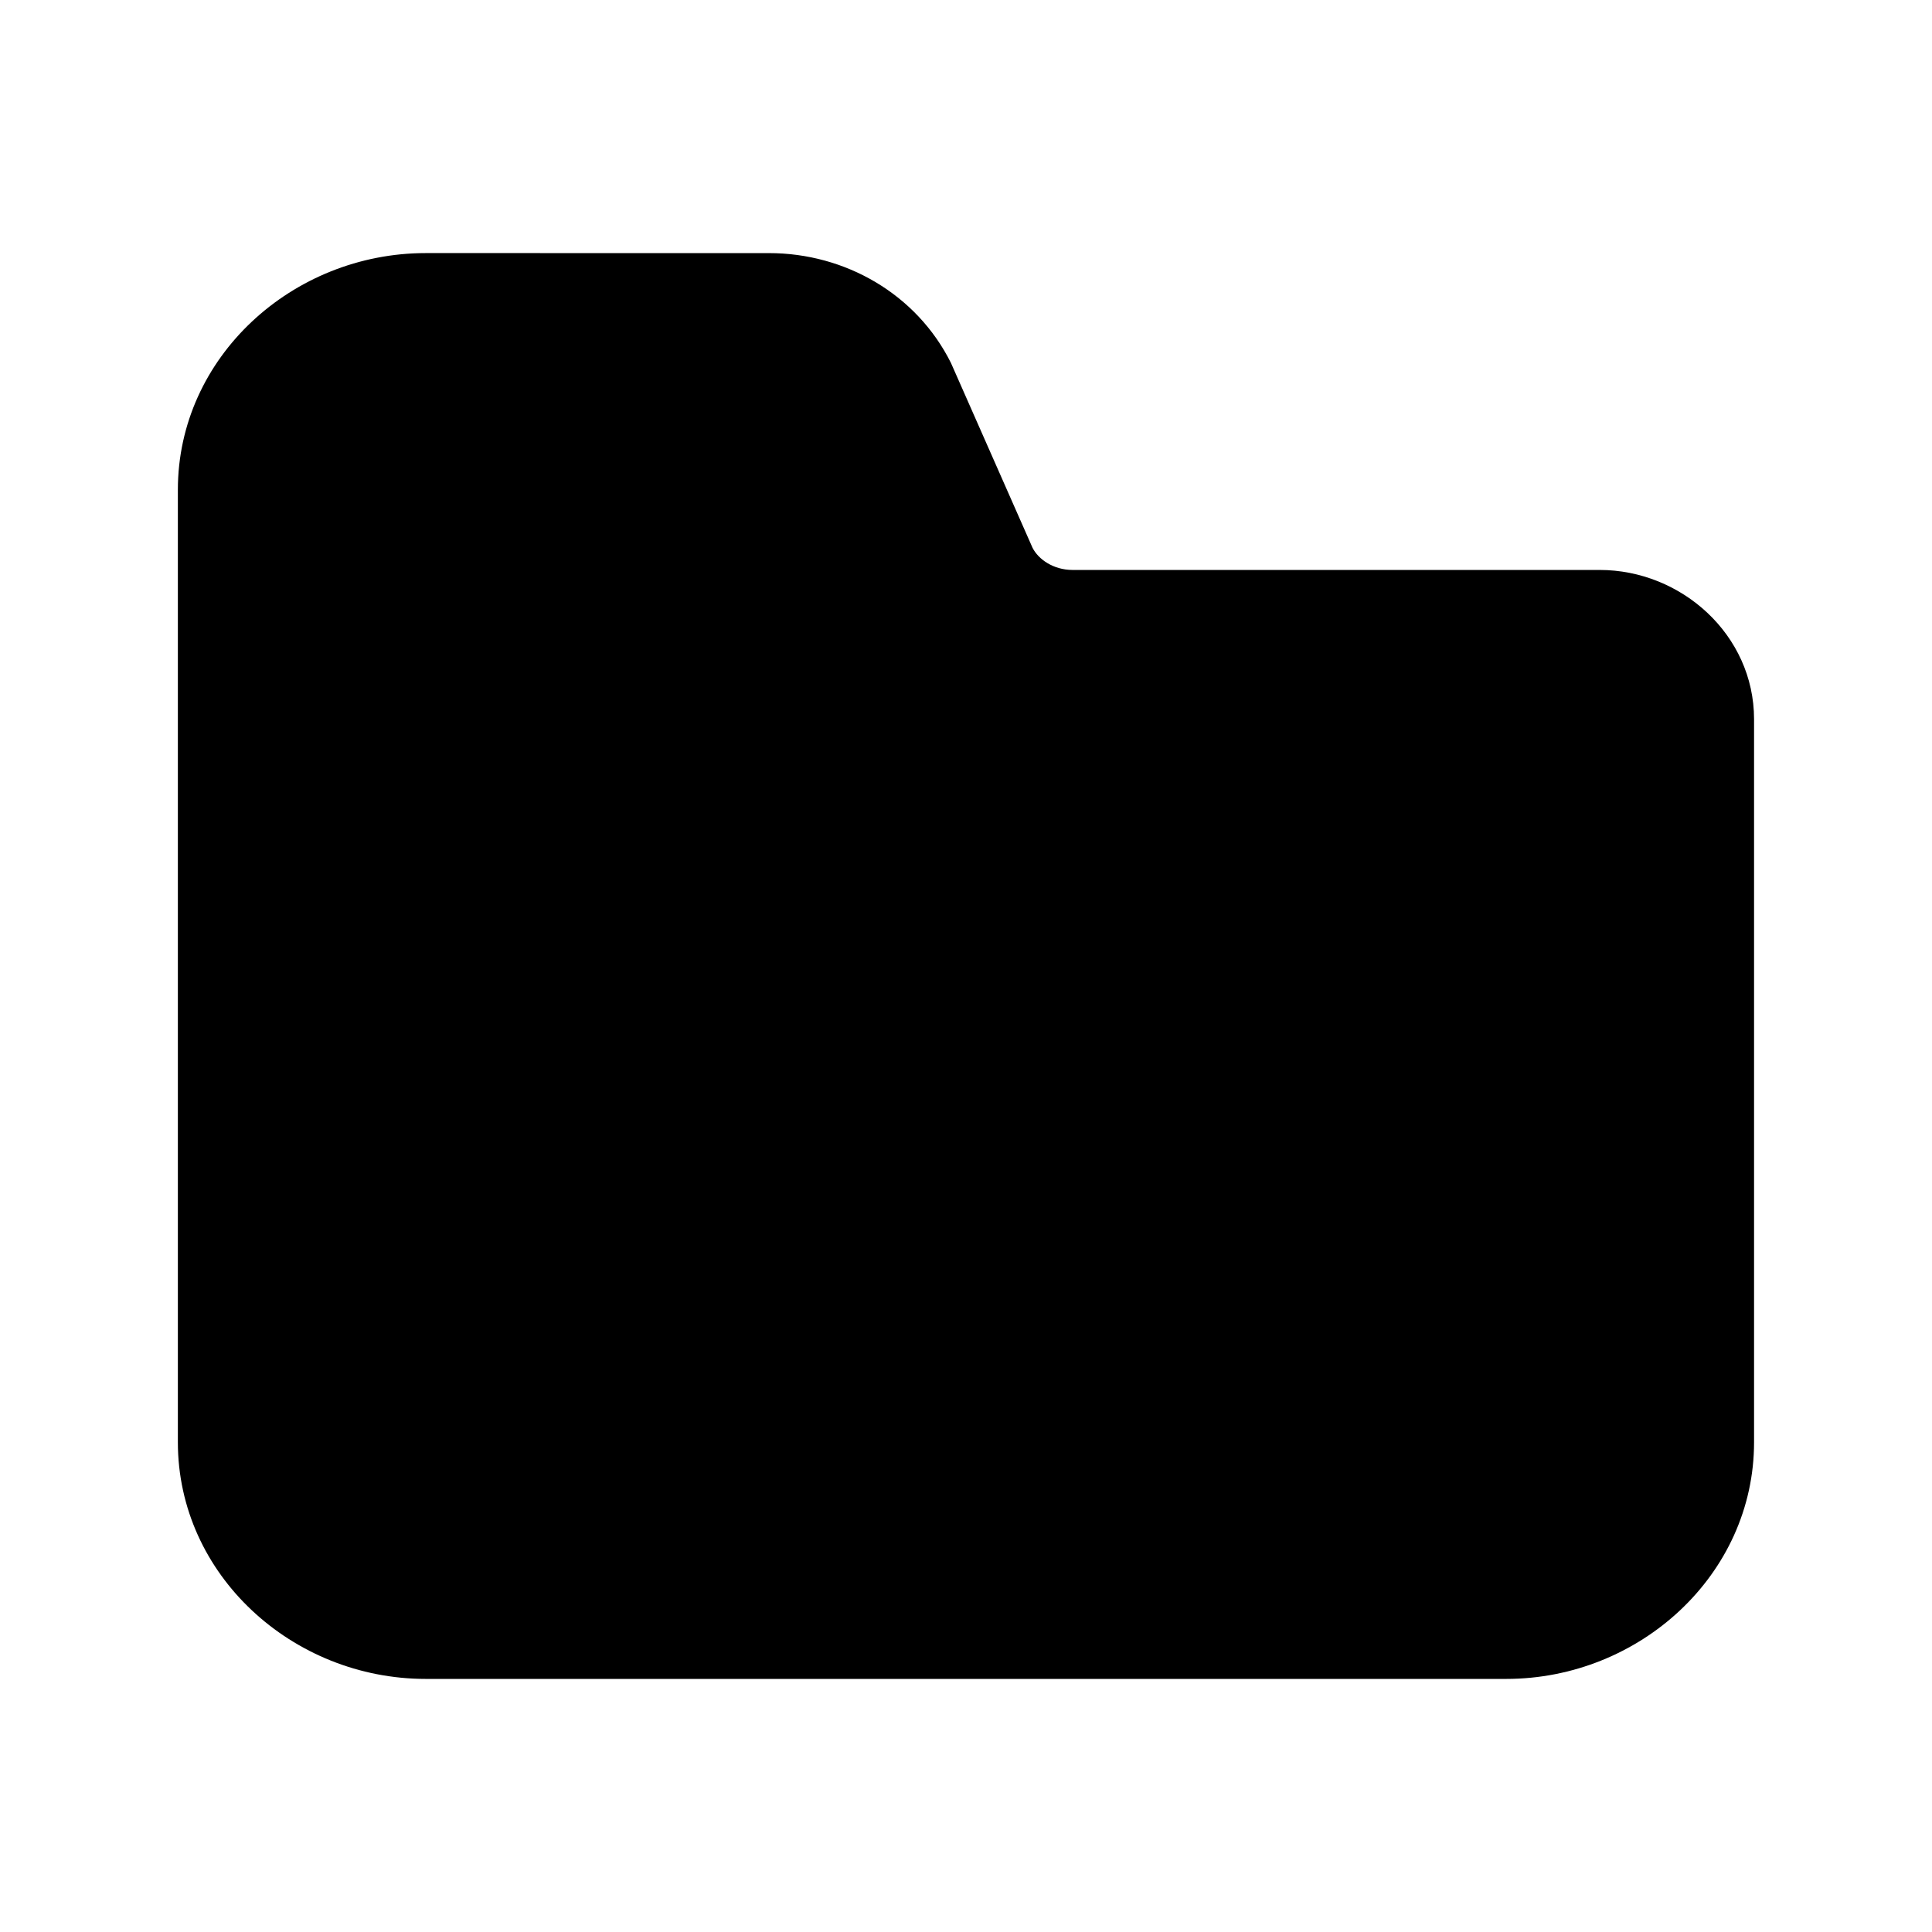 <?xml version="1.0" encoding="UTF-8"?>
<!-- Uploaded to: SVG Find, www.svgrepo.com, Generator: SVG Find Mixer Tools -->
<svg fill="#000000" width="800px" height="800px" version="1.1" viewBox="144 144 512 512" xmlns="http://www.w3.org/2000/svg">
 <path d="m256.82 211.07c-35.297 0-65.684 27.551-65.684 62.73v252.4c0 35.18 30.406 62.73 65.684 62.73h286.34c35.273 0 65.684-27.551 65.684-62.73v-191.59c0-22.43-19.32-39.566-40.918-39.566h-139.69c-5.043 0-9.074-2.805-10.617-5.902-7.18-16.285-14.445-32.746-21.605-48.953-9.105-18.258-28.027-29.113-48.219-29.113z"/>
</svg>